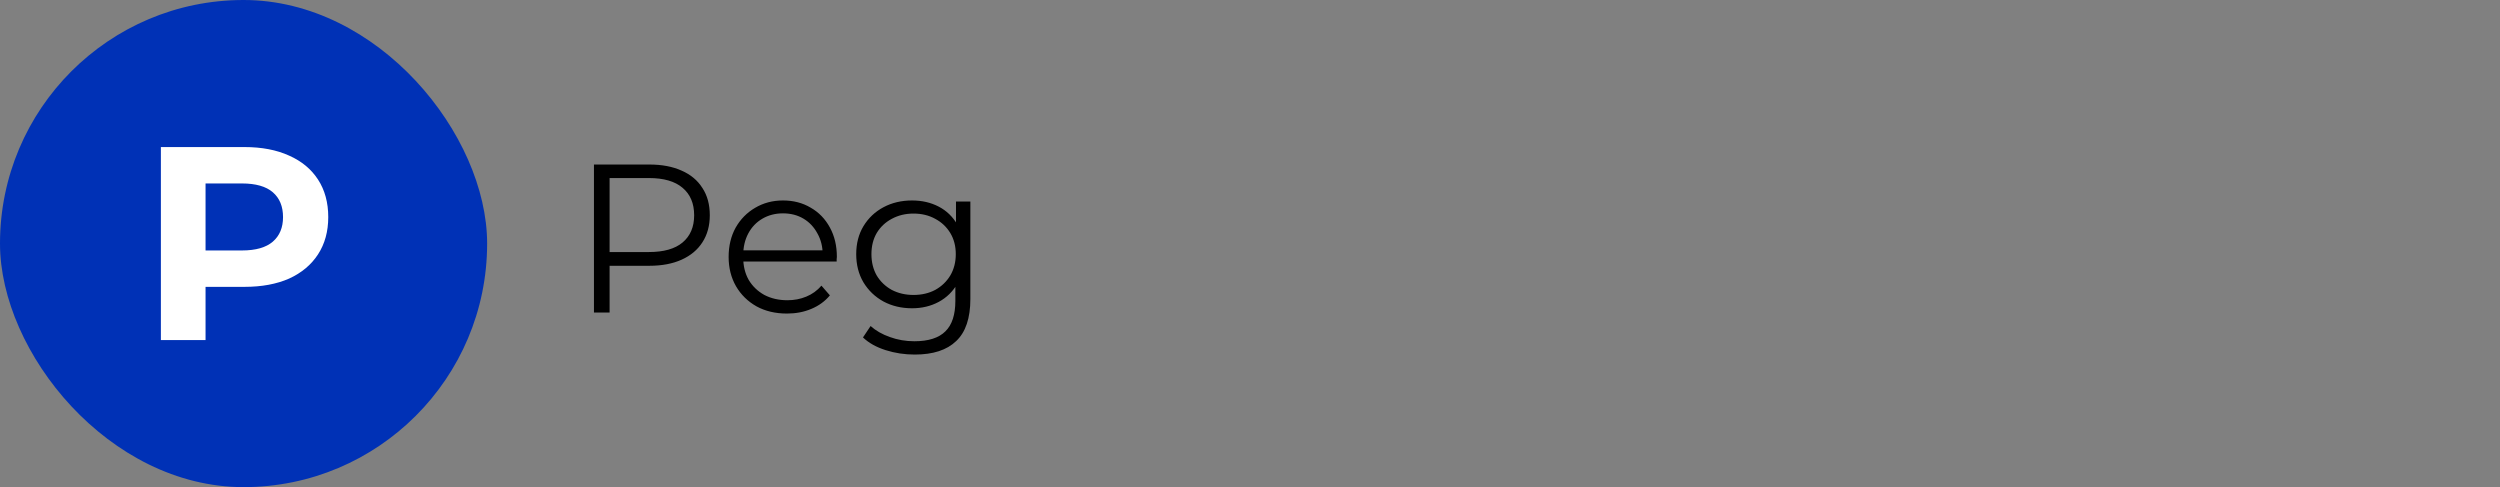 <svg width="272" height="53" viewBox="0 0 272 53" fill="none" xmlns="http://www.w3.org/2000/svg">
<rect x="0" y="0" width="272" height="53" fill="#808080" stroke="none"/>
<rect width="53" height="53" rx="26.5" fill="#0031B6"/>
<path d="M17.504 37V16H26.594C28.474 16 30.094 16.31 31.454 16.93C32.814 17.53 33.864 18.4 34.604 19.54C35.344 20.68 35.714 22.04 35.714 23.62C35.714 25.18 35.344 26.53 34.604 27.67C33.864 28.81 32.814 29.69 31.454 30.31C30.094 30.91 28.474 31.21 26.594 31.21H20.204L22.364 29.02V37H17.504ZM22.364 29.56L20.204 27.25H26.324C27.824 27.25 28.944 26.93 29.684 26.29C30.424 25.65 30.794 24.76 30.794 23.62C30.794 22.46 30.424 21.56 29.684 20.92C28.944 20.28 27.824 19.96 26.324 19.96H20.204L22.364 17.65V29.56Z" fill="white"/>
<path d="M64.622 34V17.9H70.648C72.013 17.9 73.186 18.122 74.167 18.567C75.148 18.996 75.9 19.625 76.421 20.453C76.958 21.266 77.226 22.255 77.226 23.42C77.226 24.555 76.958 25.536 76.421 26.364C75.9 27.177 75.148 27.805 74.167 28.25C73.186 28.695 72.013 28.917 70.648 28.917H65.565L66.324 28.112V34H64.622ZM66.324 28.25L65.565 27.422H70.602C72.212 27.422 73.431 27.077 74.259 26.387C75.102 25.682 75.524 24.693 75.524 23.42C75.524 22.132 75.102 21.135 74.259 20.43C73.431 19.725 72.212 19.372 70.602 19.372H65.565L66.324 18.567V28.25ZM85.623 34.115C84.365 34.115 83.261 33.854 82.311 33.333C81.36 32.796 80.617 32.068 80.08 31.148C79.543 30.213 79.275 29.147 79.275 27.951C79.275 26.755 79.528 25.697 80.034 24.777C80.555 23.857 81.26 23.136 82.15 22.615C83.055 22.078 84.067 21.81 85.186 21.81C86.32 21.81 87.325 22.071 88.199 22.592C89.088 23.098 89.786 23.819 90.292 24.754C90.798 25.674 91.051 26.74 91.051 27.951C91.051 28.028 91.043 28.112 91.028 28.204C91.028 28.281 91.028 28.365 91.028 28.457H80.517V27.238H90.154L89.51 27.721C89.51 26.847 89.318 26.073 88.935 25.398C88.567 24.708 88.061 24.171 87.417 23.788C86.773 23.405 86.029 23.213 85.186 23.213C84.358 23.213 83.614 23.405 82.955 23.788C82.296 24.171 81.782 24.708 81.414 25.398C81.046 26.088 80.862 26.878 80.862 27.767V28.02C80.862 28.94 81.061 29.753 81.46 30.458C81.874 31.148 82.441 31.692 83.162 32.091C83.898 32.474 84.734 32.666 85.669 32.666C86.405 32.666 87.087 32.536 87.716 32.275C88.36 32.014 88.912 31.616 89.372 31.079L90.292 32.137C89.755 32.781 89.081 33.272 88.268 33.609C87.471 33.946 86.589 34.115 85.623 34.115ZM99.527 38.577C98.423 38.577 97.365 38.416 96.353 38.094C95.341 37.772 94.52 37.312 93.892 36.714L94.72 35.472C95.287 35.978 95.985 36.377 96.813 36.668C97.656 36.975 98.545 37.128 99.481 37.128C101.014 37.128 102.141 36.768 102.862 36.047C103.582 35.342 103.943 34.238 103.943 32.735V29.722L104.173 27.652L104.012 25.582V21.925H105.576V32.528C105.576 34.613 105.062 36.139 104.035 37.105C103.023 38.086 101.52 38.577 99.527 38.577ZM99.228 33.54C98.078 33.54 97.043 33.295 96.123 32.804C95.203 32.298 94.474 31.6 93.938 30.711C93.416 29.822 93.156 28.802 93.156 27.652C93.156 26.502 93.416 25.49 93.938 24.616C94.474 23.727 95.203 23.037 96.123 22.546C97.043 22.055 98.078 21.81 99.228 21.81C100.301 21.81 101.267 22.032 102.126 22.477C102.984 22.922 103.667 23.581 104.173 24.455C104.679 25.329 104.932 26.395 104.932 27.652C104.932 28.909 104.679 29.975 104.173 30.849C103.667 31.723 102.984 32.39 102.126 32.85C101.267 33.31 100.301 33.54 99.228 33.54ZM99.389 32.091C100.278 32.091 101.068 31.907 101.758 31.539C102.448 31.156 102.992 30.634 103.391 29.975C103.789 29.3 103.989 28.526 103.989 27.652C103.989 26.778 103.789 26.011 103.391 25.352C102.992 24.693 102.448 24.179 101.758 23.811C101.068 23.428 100.278 23.236 99.389 23.236C98.515 23.236 97.725 23.428 97.02 23.811C96.33 24.179 95.785 24.693 95.387 25.352C95.003 26.011 94.812 26.778 94.812 27.652C94.812 28.526 95.003 29.3 95.387 29.975C95.785 30.634 96.33 31.156 97.02 31.539C97.725 31.907 98.515 32.091 99.389 32.091Z" fill="black"/>
</svg>

